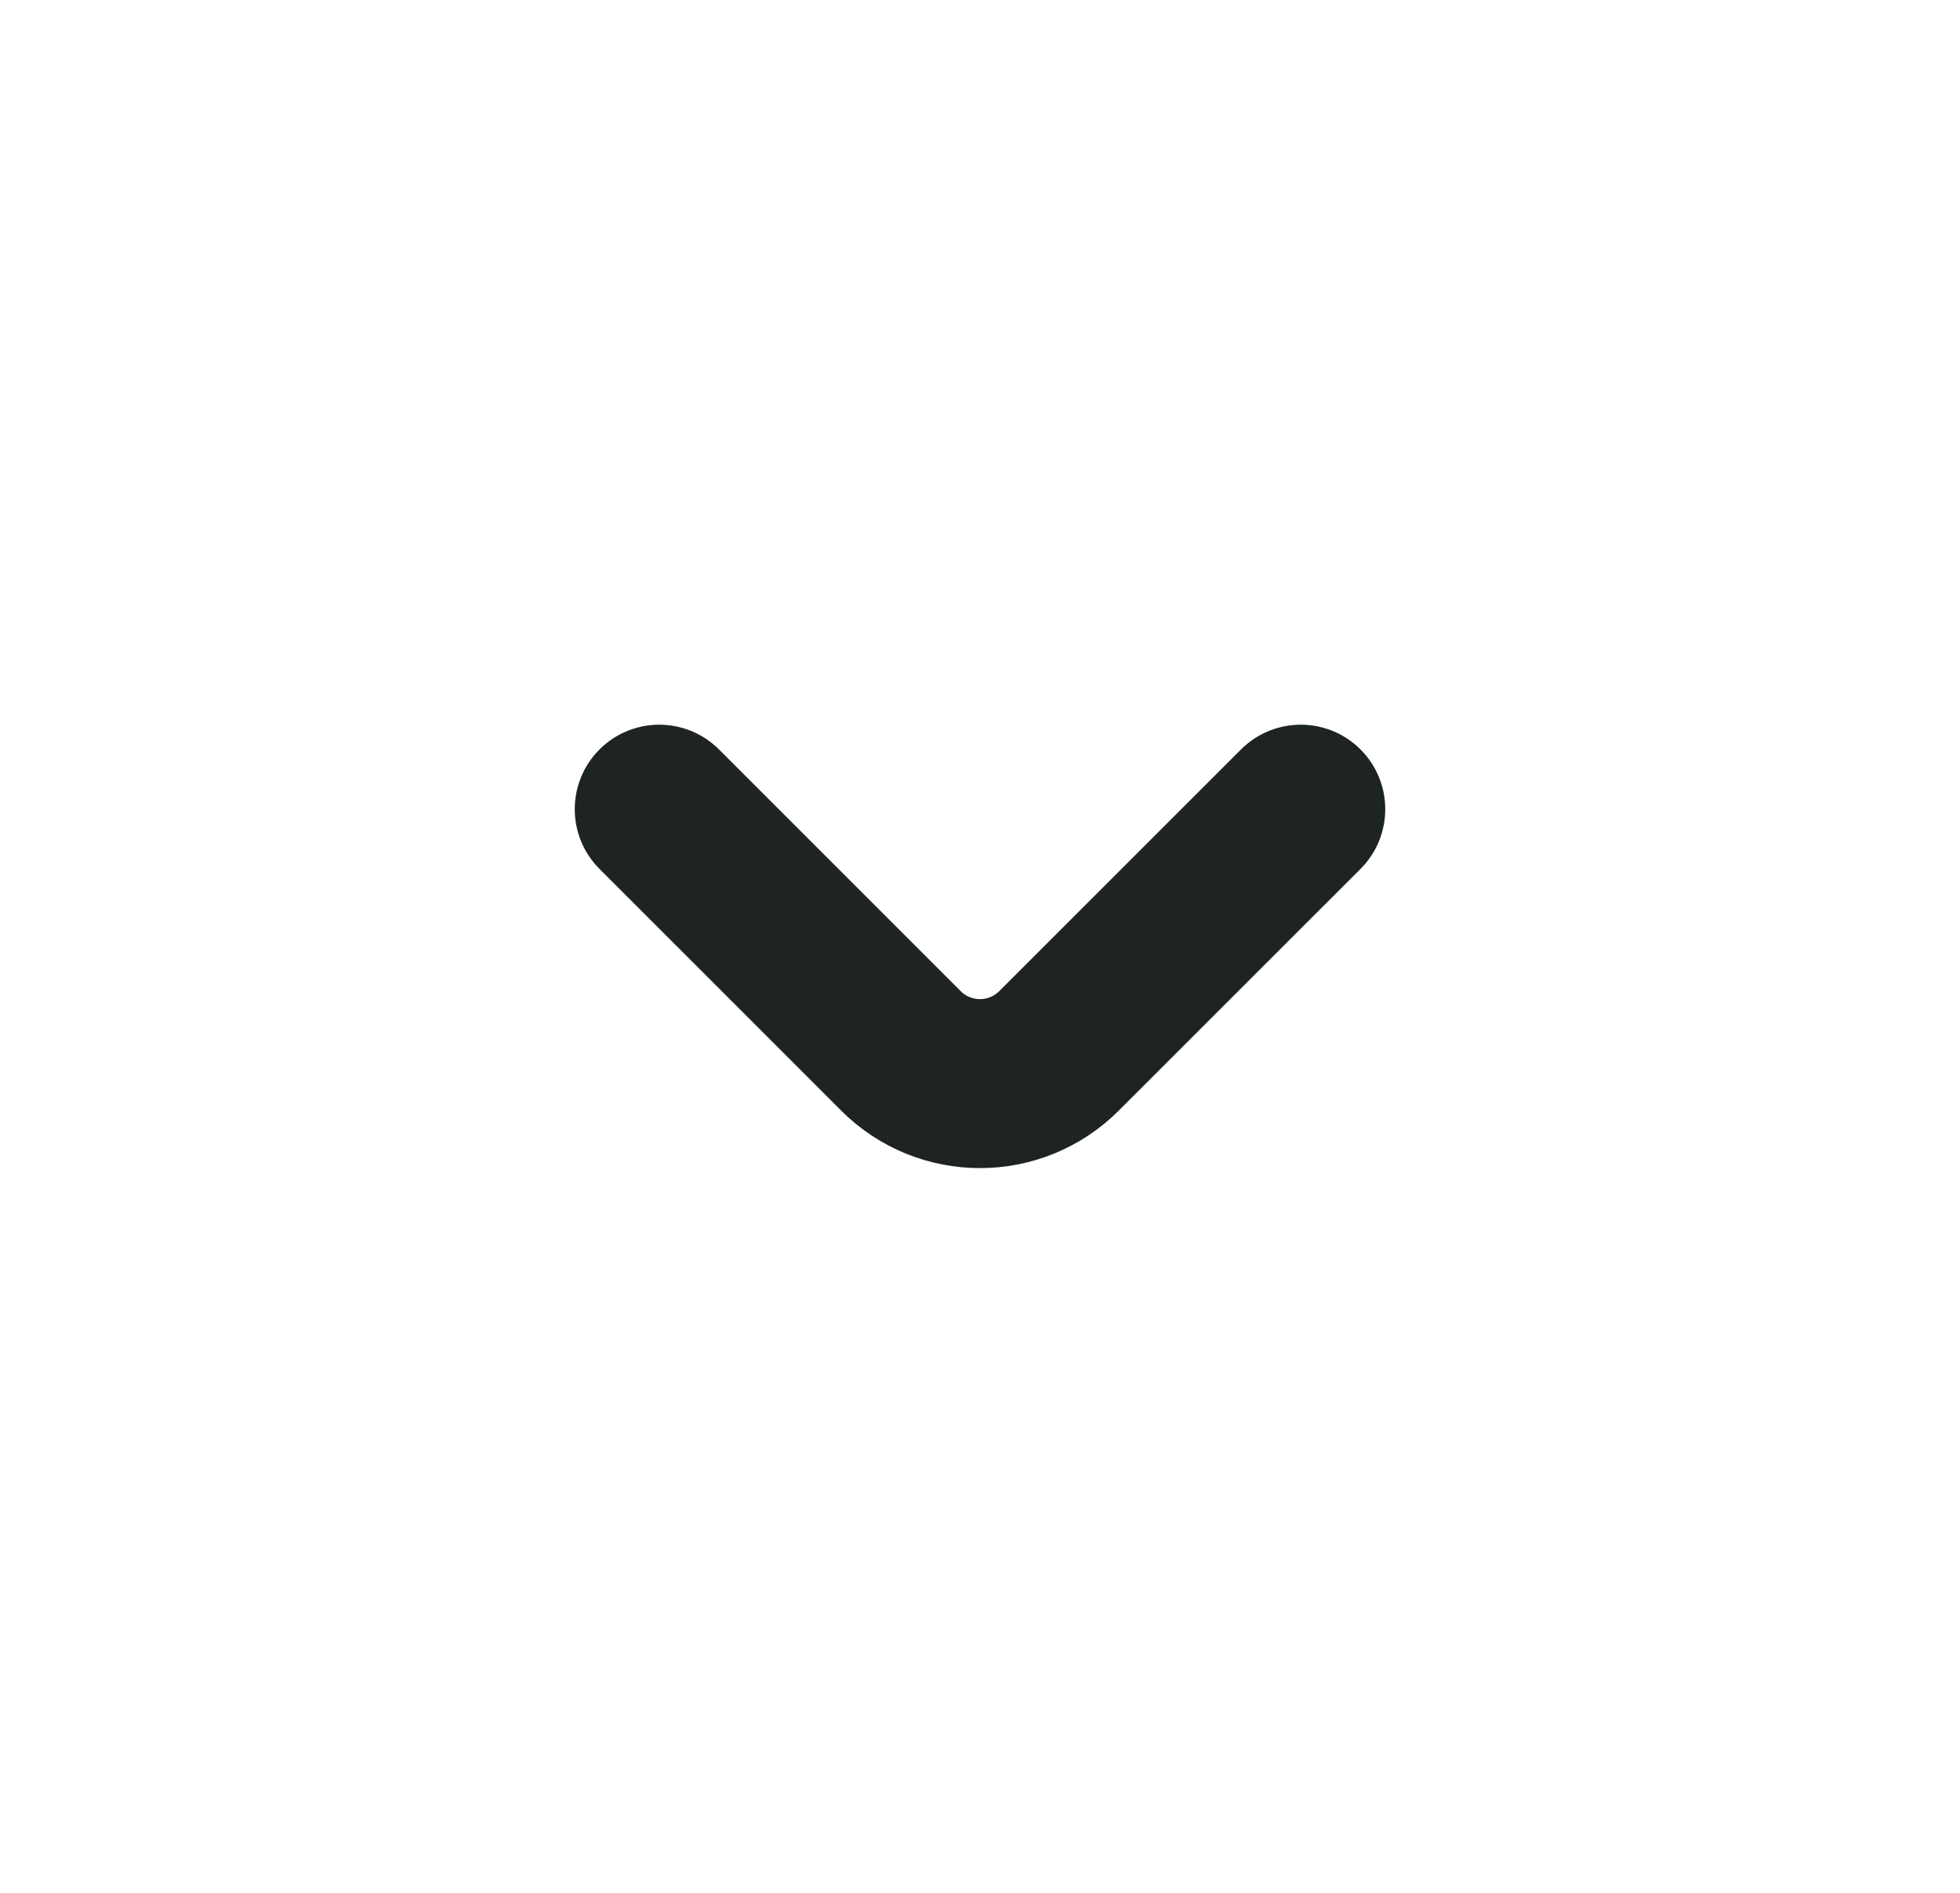 <svg width="29" height="28" viewBox="0 0 29 28" fill="none" xmlns="http://www.w3.org/2000/svg">
<path d="M9.754 11.97L13.329 15.544C13.975 16.191 15.024 16.191 15.67 15.544L19.246 11.97" stroke="#1E2423" stroke-width="2.5" stroke-miterlimit="10" stroke-linecap="round" stroke-linejoin="round"/>
</svg>

